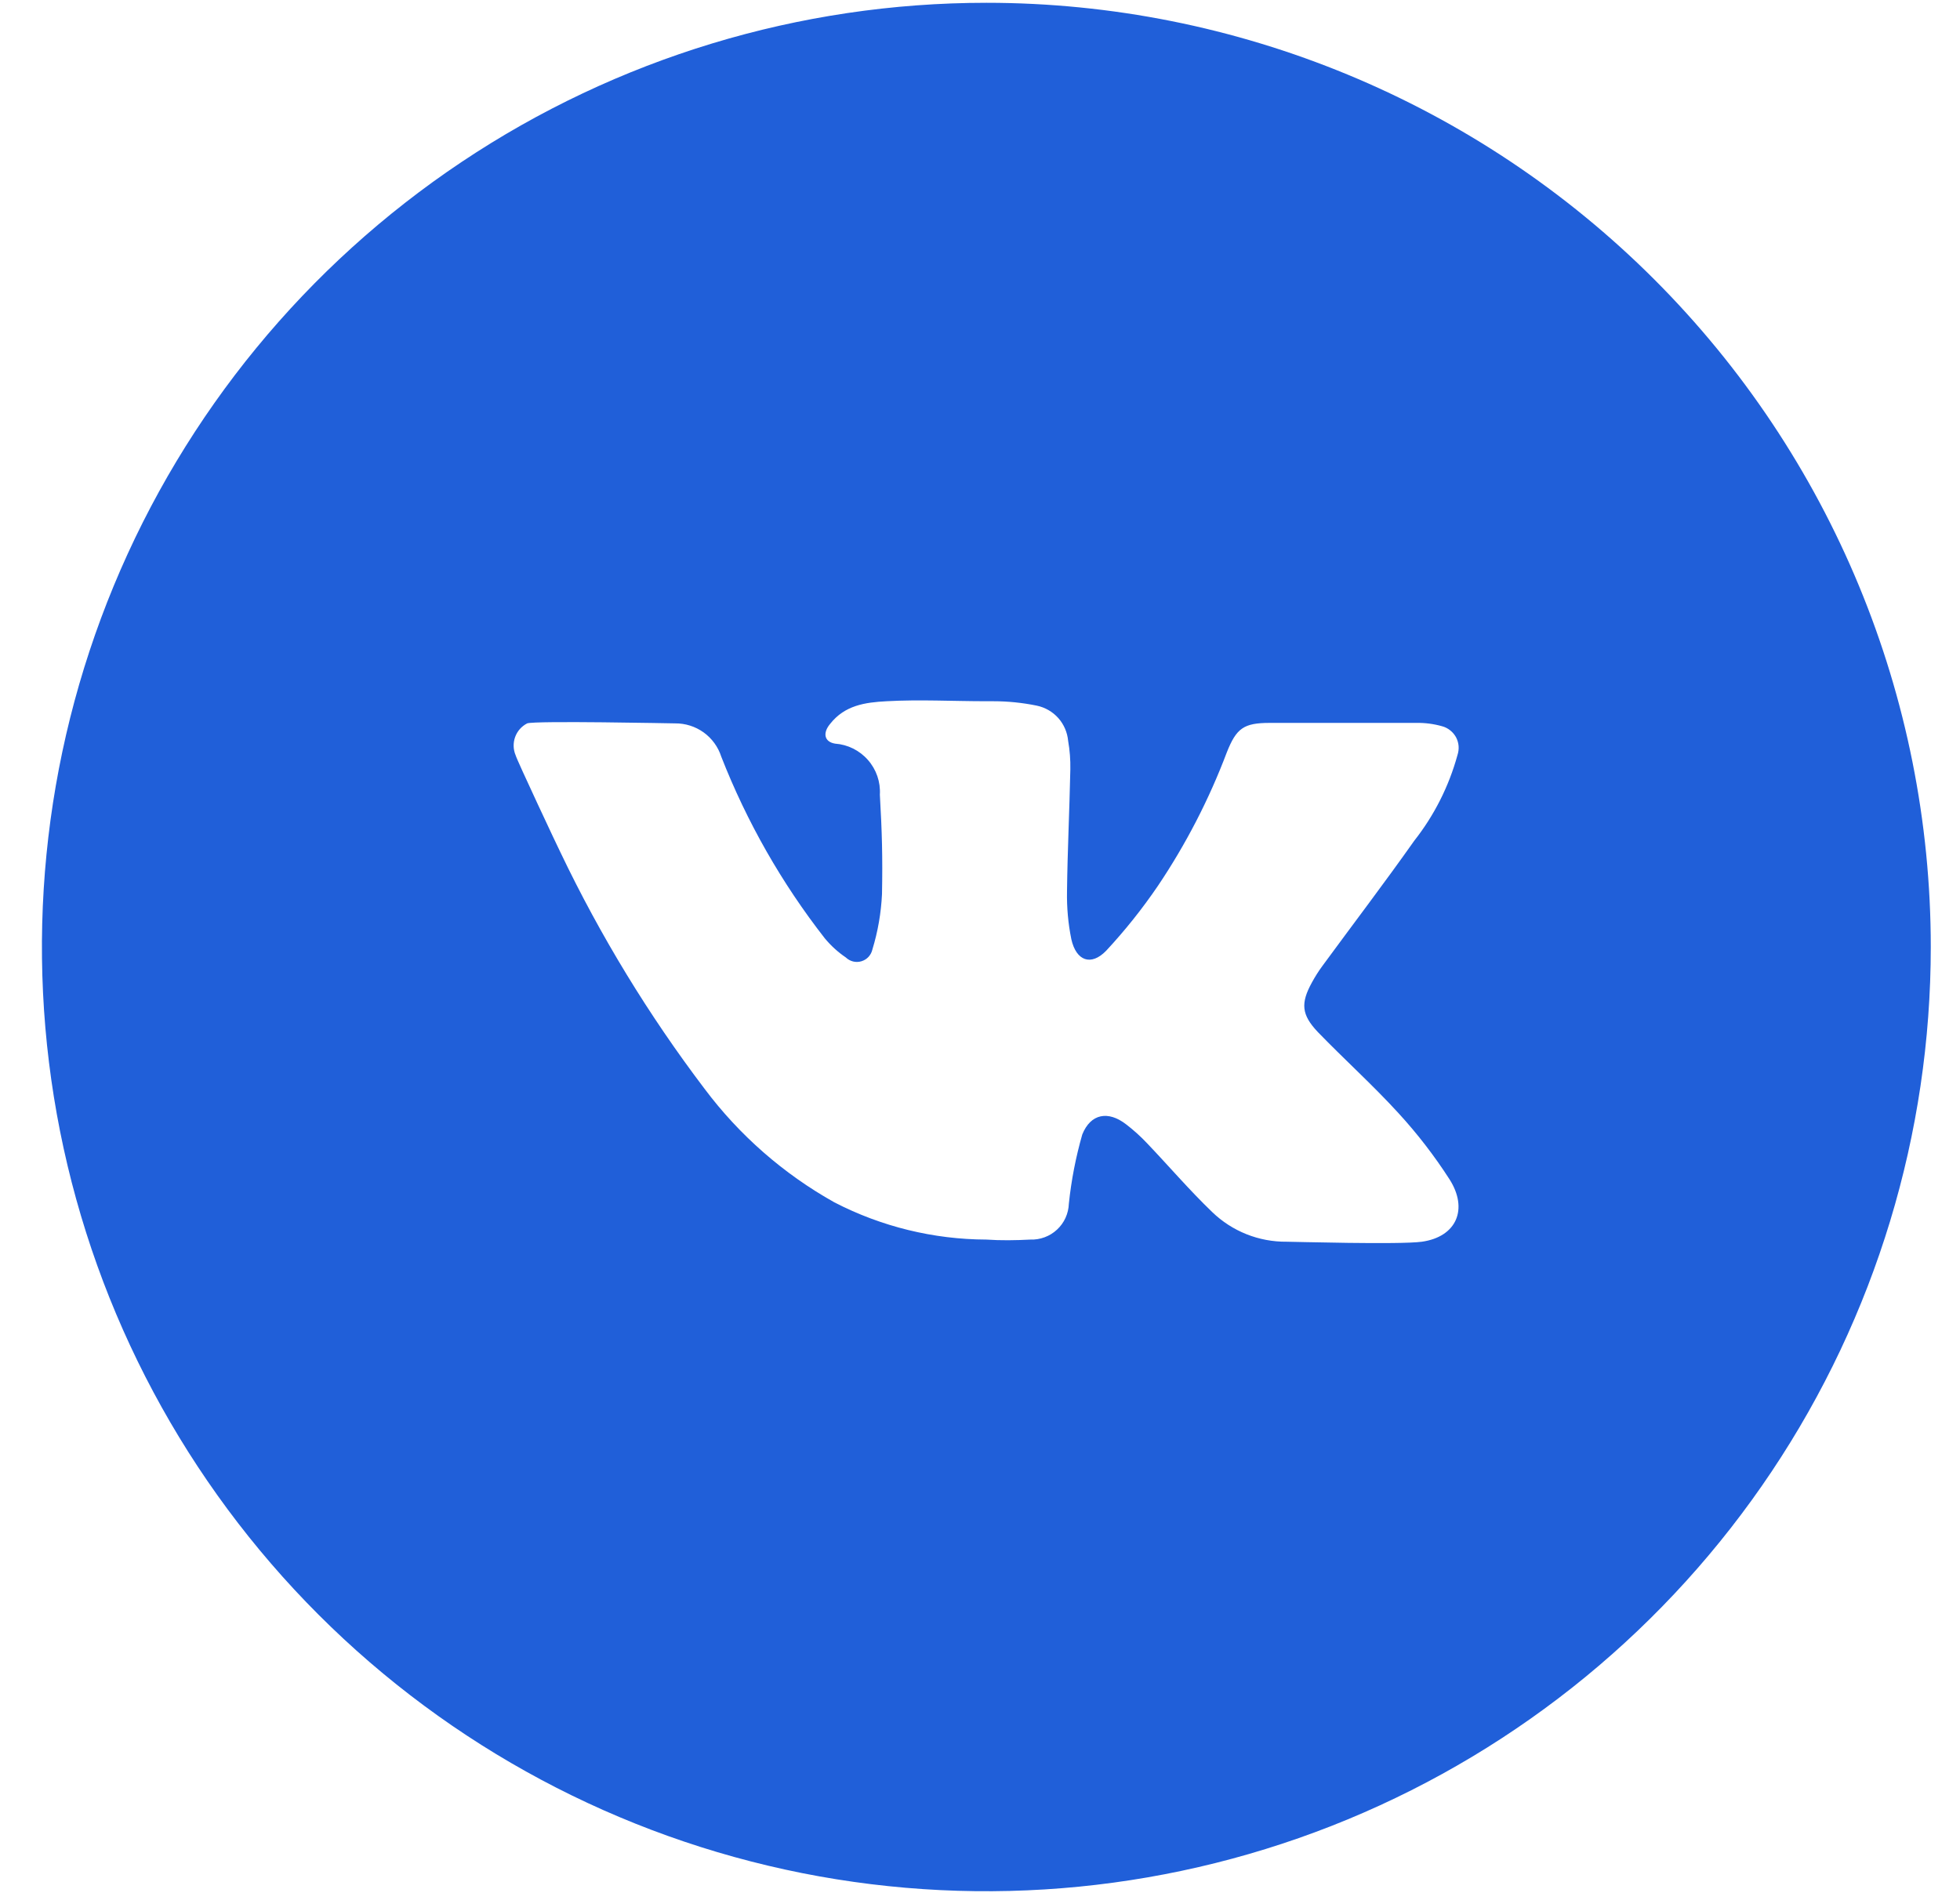 <?xml version="1.0" encoding="UTF-8"?> <svg xmlns="http://www.w3.org/2000/svg" width="33" height="32" viewBox="0 0 33 32" fill="none"><path d="M16.607 0.047C13.462 0.047 10.388 0.979 7.773 2.727C5.158 4.474 3.12 6.957 1.916 9.863C0.713 12.768 0.398 15.966 1.011 19.05C1.625 22.135 3.139 24.968 5.363 27.192C7.587 29.416 10.42 30.93 13.505 31.544C16.59 32.157 19.787 31.842 22.692 30.639C25.598 29.435 28.081 27.397 29.828 24.782C31.576 22.167 32.508 19.093 32.508 15.948C32.508 11.731 30.833 7.686 27.851 4.704C24.869 1.722 20.824 0.047 16.607 0.047ZM23.941 20.911C23.568 20.963 21.758 20.911 21.664 20.911C21.196 20.916 20.745 20.736 20.409 20.411C20.026 20.043 19.681 19.639 19.314 19.254C19.204 19.137 19.084 19.029 18.957 18.932C18.657 18.701 18.363 18.754 18.222 19.105C18.113 19.486 18.037 19.876 17.996 20.271C17.993 20.353 17.974 20.434 17.94 20.509C17.906 20.584 17.857 20.652 17.796 20.708C17.736 20.764 17.665 20.808 17.588 20.836C17.51 20.865 17.428 20.878 17.346 20.875C17.099 20.888 16.852 20.892 16.607 20.875C15.716 20.872 14.839 20.657 14.048 20.248C13.194 19.77 12.449 19.119 11.862 18.335C10.922 17.095 10.11 15.764 9.439 14.36C9.403 14.291 8.698 12.791 8.682 12.72C8.64 12.622 8.637 12.512 8.673 12.412C8.709 12.312 8.782 12.23 8.876 12.182C9.002 12.134 11.326 12.182 11.364 12.182C11.537 12.18 11.706 12.233 11.847 12.334C11.987 12.435 12.091 12.578 12.144 12.743C12.574 13.841 13.161 14.872 13.887 15.802C13.989 15.925 14.108 16.034 14.241 16.124C14.275 16.157 14.317 16.18 14.364 16.192C14.41 16.203 14.458 16.202 14.504 16.188C14.55 16.174 14.591 16.149 14.623 16.114C14.655 16.079 14.678 16.036 14.688 15.99C14.781 15.687 14.835 15.373 14.85 15.057C14.862 14.429 14.85 14.011 14.814 13.383C14.827 13.169 14.755 12.959 14.613 12.798C14.472 12.637 14.273 12.538 14.059 12.523C13.875 12.492 13.85 12.341 13.977 12.19C14.222 11.879 14.561 11.828 14.929 11.809C15.486 11.778 16.044 11.809 16.603 11.809H16.724C16.97 11.809 17.214 11.834 17.454 11.883C17.595 11.912 17.722 11.985 17.818 12.092C17.913 12.199 17.971 12.334 17.984 12.477C18.012 12.635 18.024 12.796 18.021 12.956C18.007 13.642 17.973 14.326 17.965 15.011C17.96 15.282 17.984 15.553 18.038 15.818C18.12 16.182 18.369 16.274 18.624 16.011C18.942 15.669 19.234 15.303 19.497 14.916C19.968 14.215 20.357 13.461 20.656 12.669C20.817 12.264 20.94 12.174 21.377 12.174H23.844C23.991 12.171 24.138 12.19 24.279 12.23C24.329 12.243 24.376 12.267 24.416 12.299C24.457 12.331 24.49 12.371 24.515 12.416C24.539 12.462 24.554 12.512 24.558 12.563C24.562 12.615 24.555 12.667 24.539 12.716C24.395 13.241 24.148 13.731 23.811 14.159C23.309 14.87 22.781 15.563 22.267 16.264C22.201 16.353 22.142 16.447 22.089 16.544C21.896 16.894 21.911 17.088 22.189 17.381C22.637 17.844 23.116 18.275 23.547 18.747C23.864 19.093 24.151 19.465 24.405 19.86C24.723 20.358 24.528 20.827 23.941 20.911Z" fill="#205FD9"></path></svg> 
